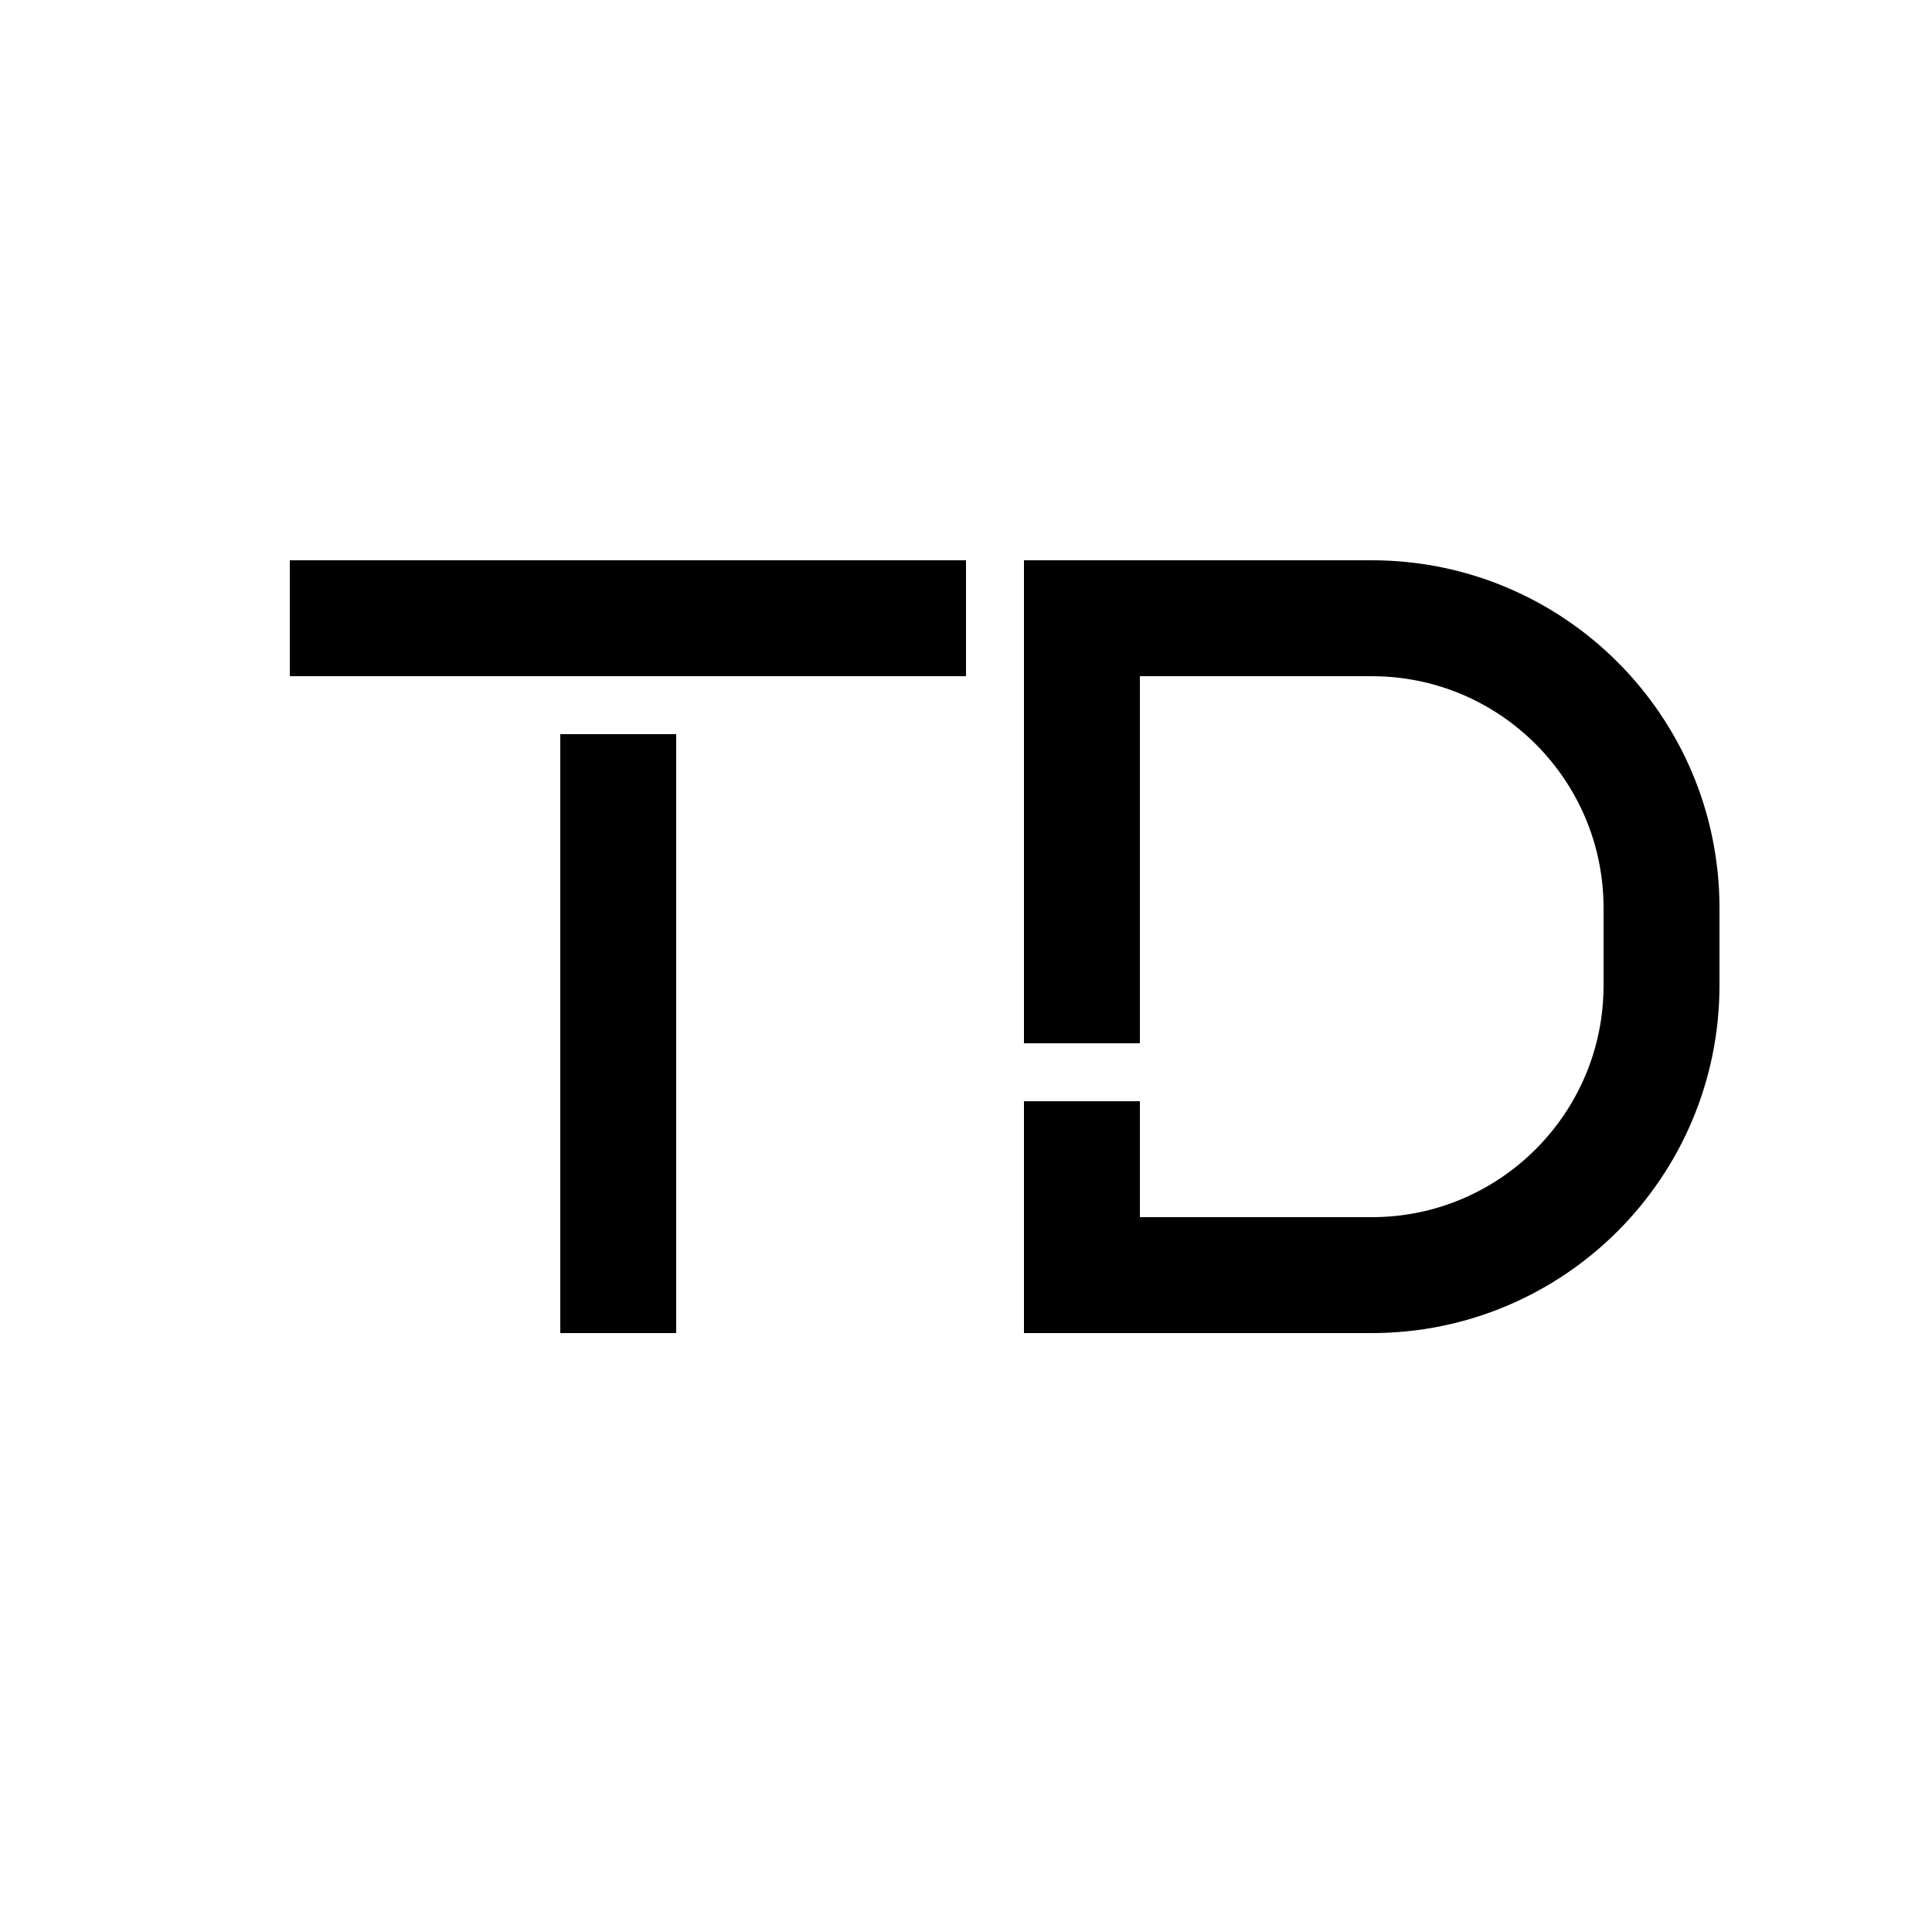 <?xml version="1.0" encoding="UTF-8"?>
<svg data-bbox="15 32 71 37" xmlns="http://www.w3.org/2000/svg" viewBox="0 0 100 100" height="100" width="100" data-type="ugc">
    <g>
        <path stroke-width="6" stroke="#000000" d="M15 32h35" fill="none"/>
        <path stroke-width="6" stroke="#000000" d="M32 38v31" fill="none"/>
        <path stroke-width="6" stroke="#000000" d="M56 54V32h15c8.284 0 15 6.716 15 15v4c0 8.284-6.716 15-15 15H56v-9" fill="none"/>
    </g>
</svg>
